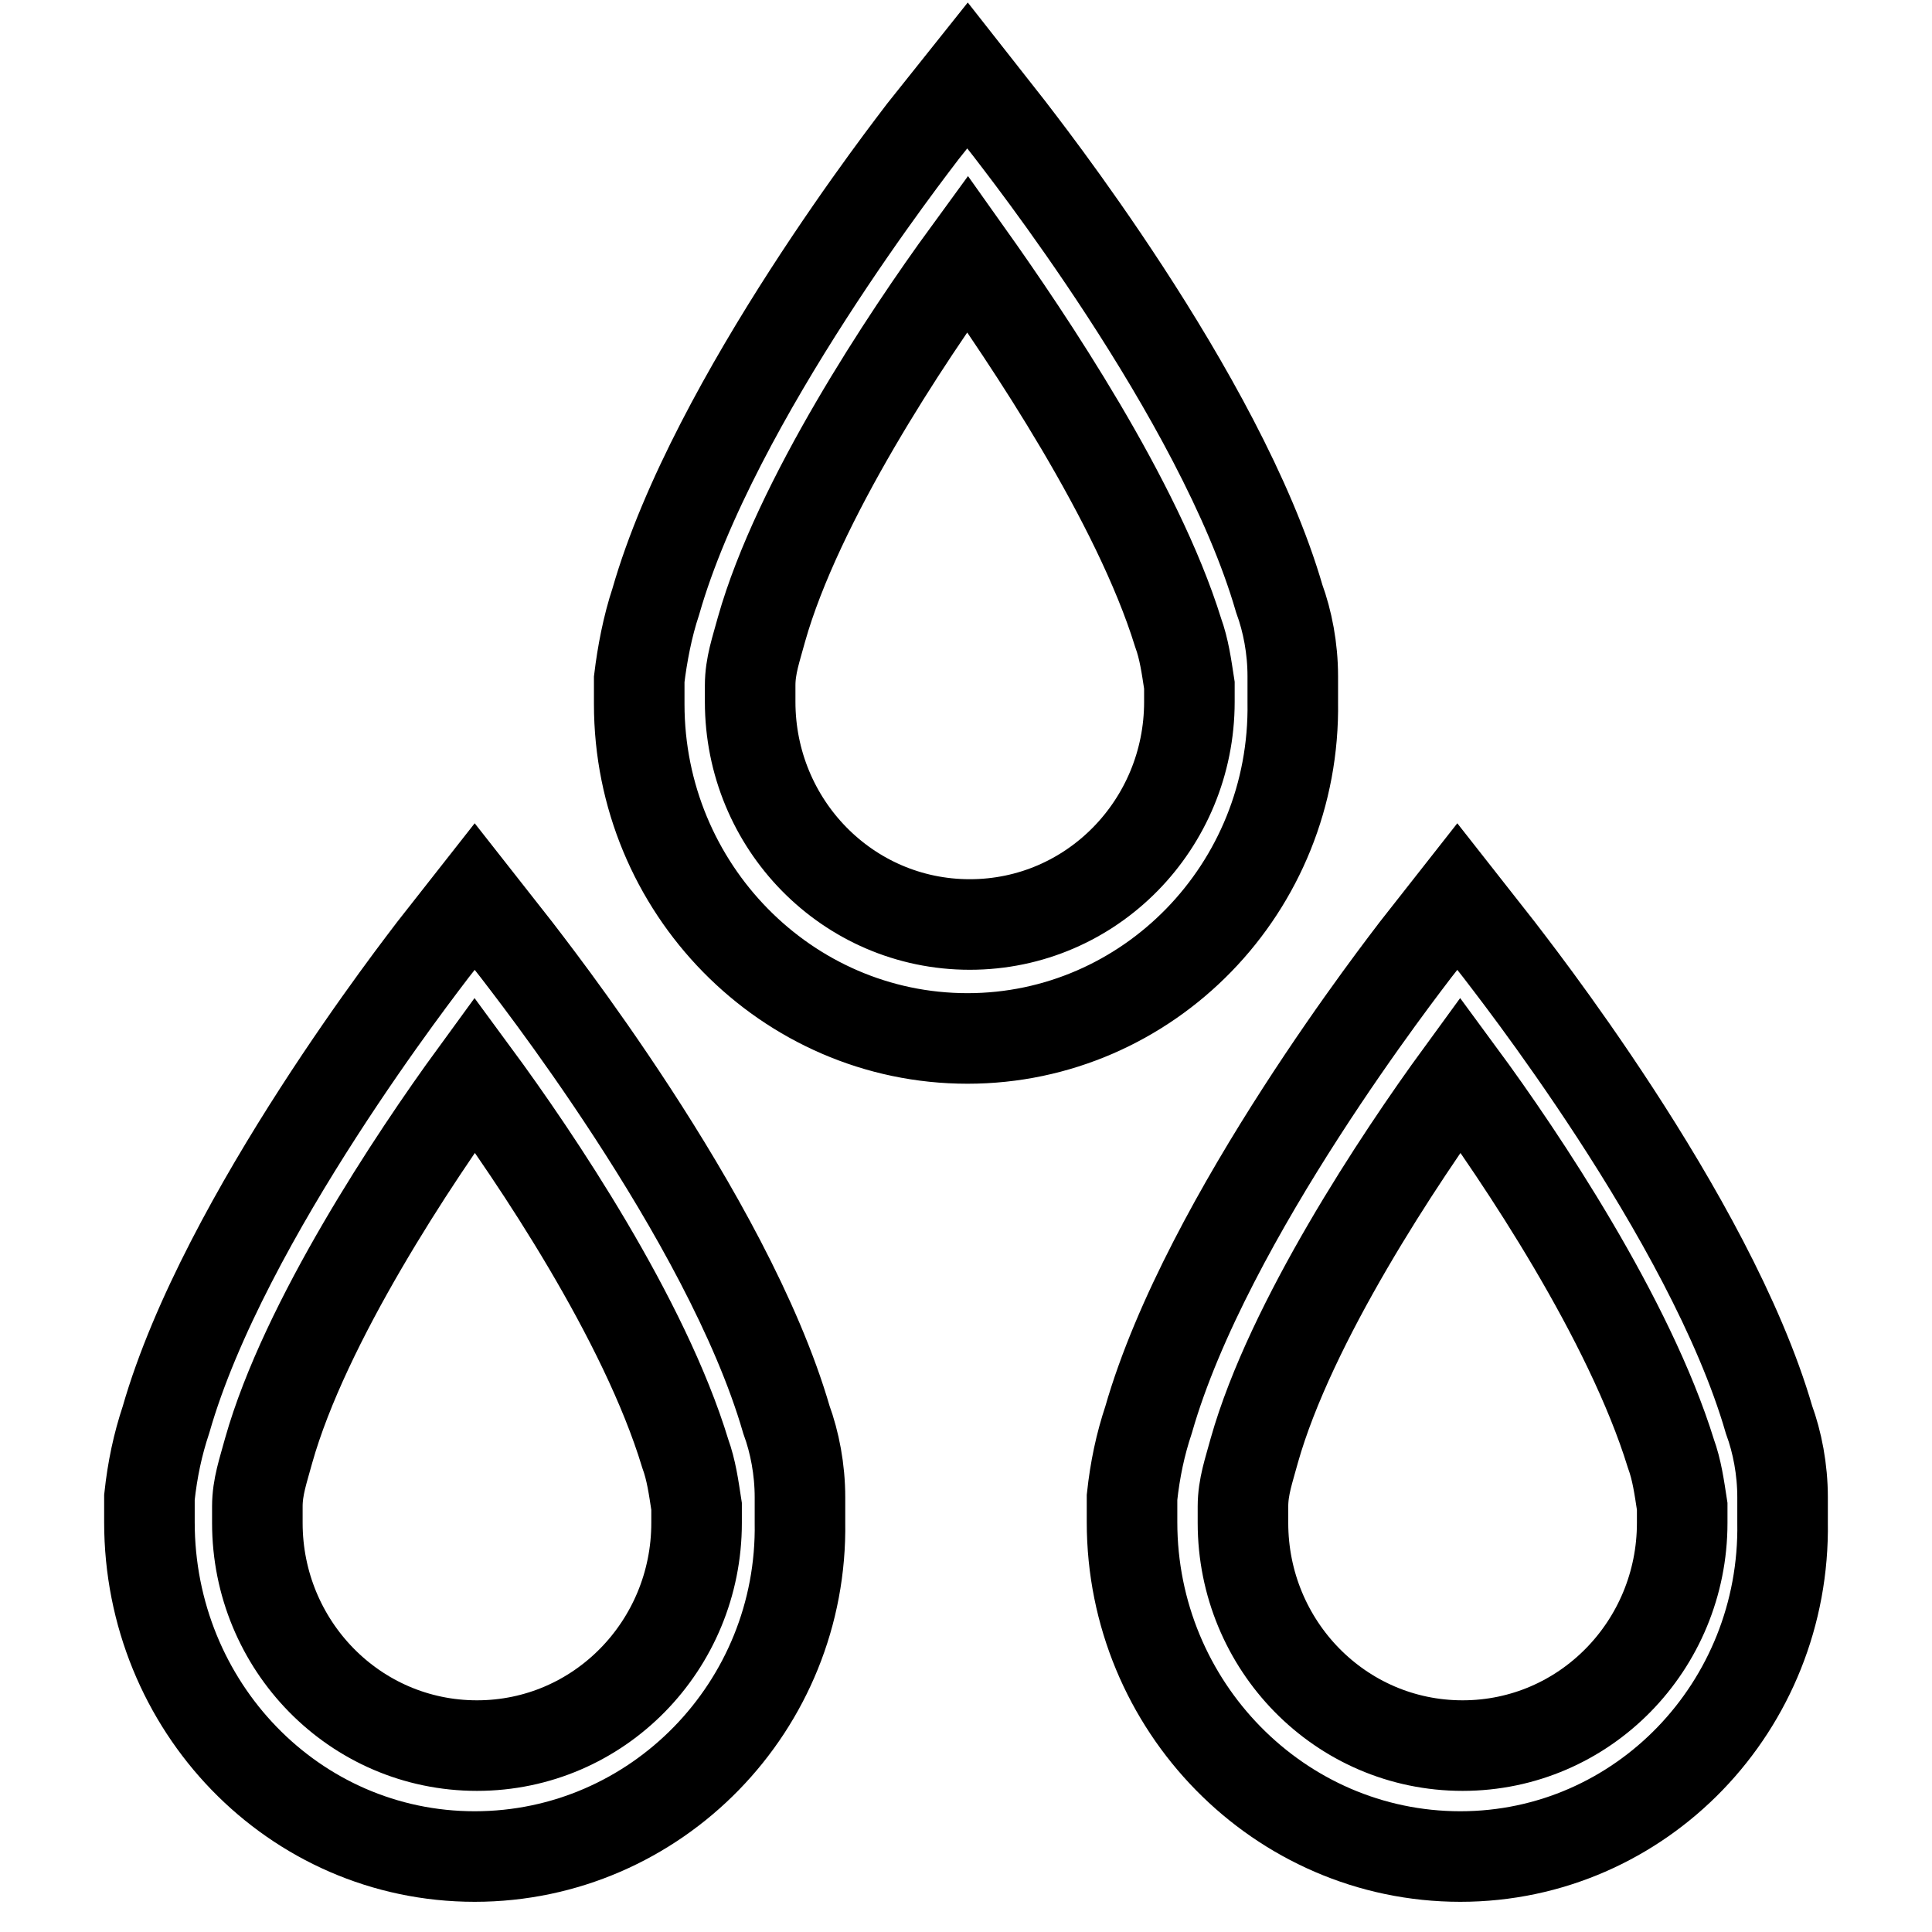 <?xml version="1.0" encoding="utf-8"?>
<!-- Svg Vector Icons : http://www.onlinewebfonts.com/icon -->
<!DOCTYPE svg PUBLIC "-//W3C//DTD SVG 1.1//EN" "http://www.w3.org/Graphics/SVG/1.1/DTD/svg11.dtd">
<svg version="1.1" xmlns="http://www.w3.org/2000/svg" xmlns:xlink="http://www.w3.org/1999/xlink" x="0px" y="0px" viewBox="0 0 256 256" enable-background="new 0 0 256 256" xml:space="preserve">
<g> <path stroke-width="12" fill-opacity="0" stroke="#000000"  d="M62.9,246c-24,0-43.1-19.9-43.1-44.3v-3.3c0.4-3.7,1.1-7,2.2-10.3c7.7-26.9,34.3-60.8,35.4-62.3l5.5-7 l5.5,7c1.1,1.5,28,35.4,35.8,62.3c1.1,3,1.8,6.6,1.8,10.3v3.3C106.4,226.1,86.9,246,62.9,246z M62.9,142.4 c-8.1,11.1-22.5,32.8-27.3,49.8c-0.7,2.6-1.5,4.8-1.5,7.4v2.2c0,16.2,12.9,29.5,29.1,29.5s29.1-13.3,29.1-29.5v-2.2 c-0.4-2.6-0.7-4.8-1.5-7C85.4,174.8,71,153.4,62.9,142.4z M193.5,246c-24,0-43.5-19.9-43.5-44.3v-3.3c0.4-3.7,1.1-7,2.2-10.3 c7.7-26.9,34.3-60.8,35.4-62.3l5.5-7l5.5,7c1.1,1.5,28,35.4,35.8,62.3c1.1,3,1.8,6.6,1.8,10.3v3.3C236.6,226.1,217.4,246,193.5,246 L193.5,246z M193.5,142.4c-8.1,11.1-22.5,32.8-27.3,49.8c-0.7,2.6-1.5,4.8-1.5,7.4v2.2c0,16.2,12.9,29.5,29.1,29.5 c16.2,0,29.1-13.3,29.1-29.5v-2.2c-0.4-2.6-0.7-4.8-1.5-7C215.9,174.8,201.6,153.4,193.5,142.4z M128.2,137.6 c-24,0-43.5-19.9-43.5-44.3V90c0.4-3.3,1.1-7,2.2-10.3c7.7-26.9,34.3-60.8,35.4-62.3l5.9-7.4l5.5,7c1.1,1.5,28,35.4,35.8,62.3 c1.1,3,1.8,6.6,1.8,10.3V93C171.7,117.7,152.1,137.6,128.2,137.6z M128.2,33.6c-8.1,11.1-22.5,32.8-27.3,49.8 c-0.7,2.6-1.5,4.8-1.5,7.4V93c0,16.2,12.9,29.5,29.1,29.5s29.1-13.3,29.1-29.5v-2.2c-0.4-2.6-0.7-4.8-1.5-7 C150.7,66.4,136.3,45,128.2,33.6L128.2,33.6z"/></g>
</svg>